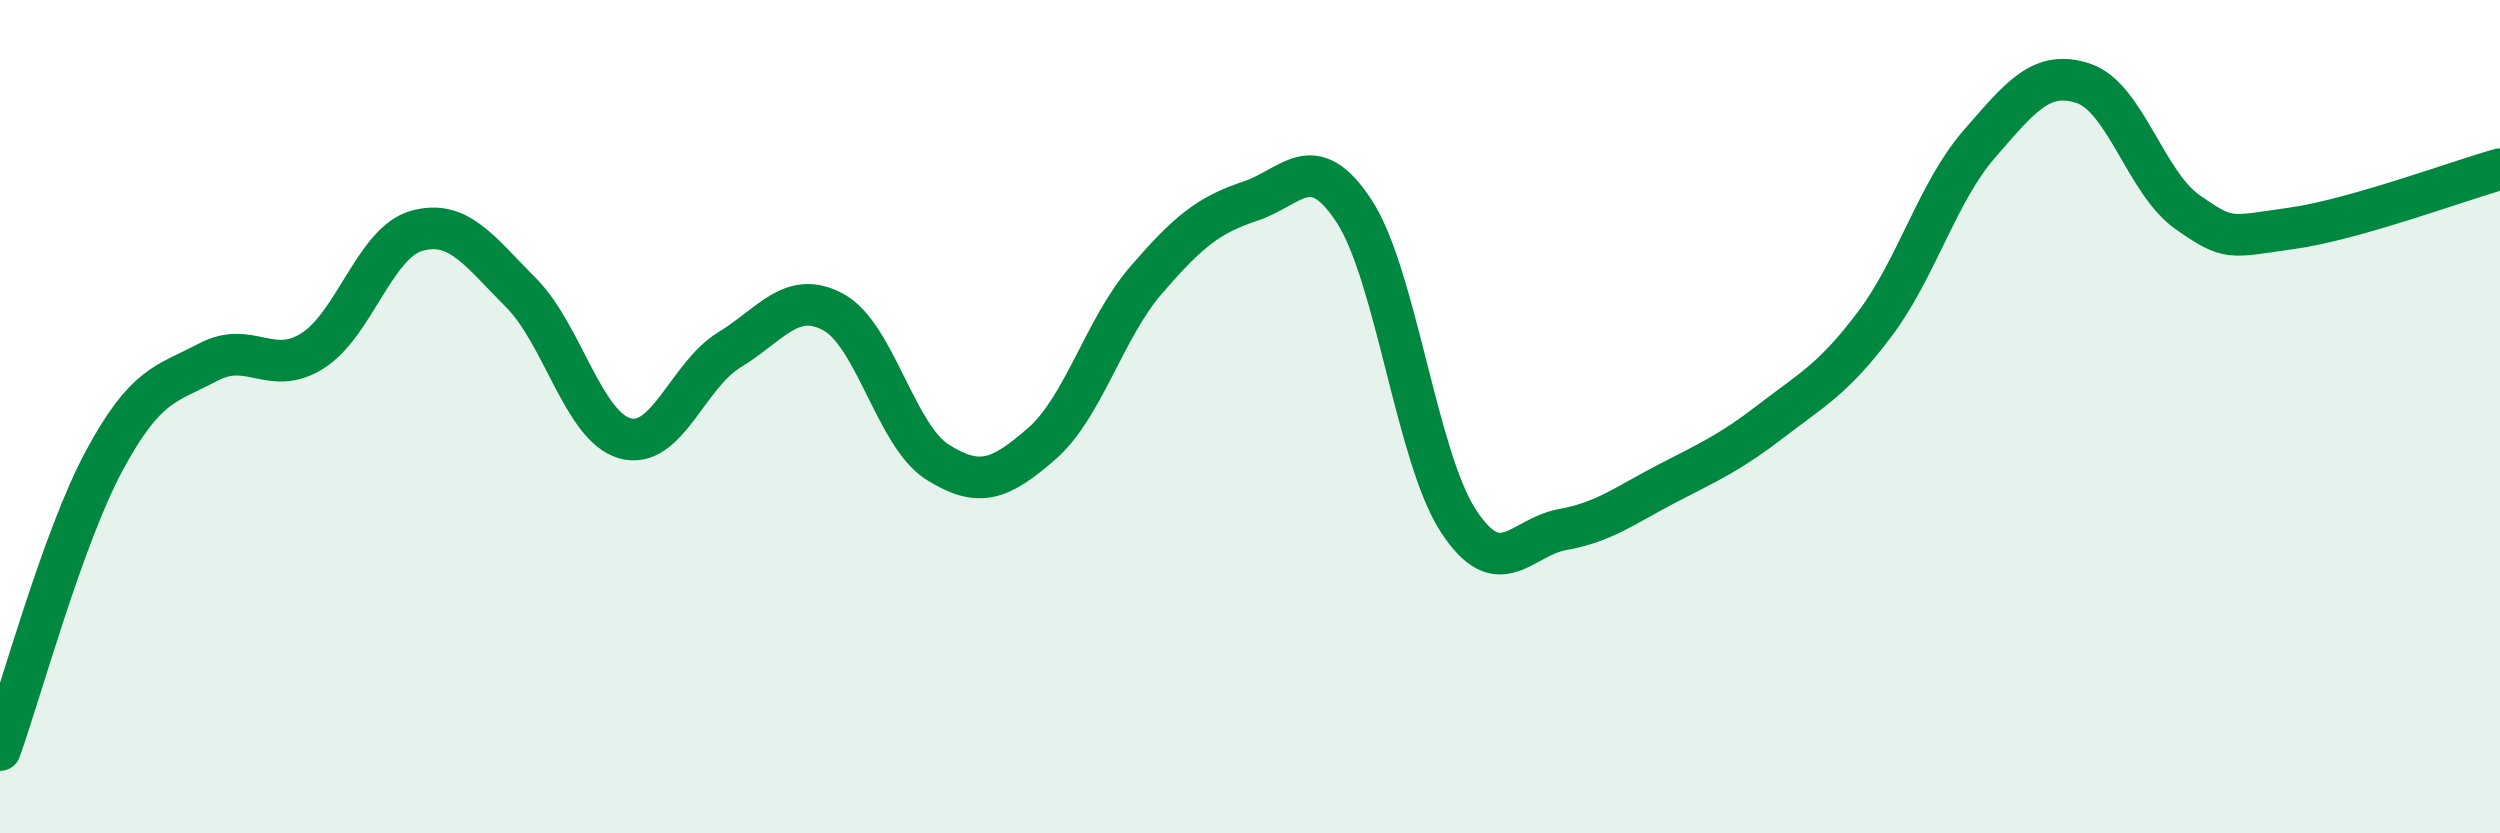 
    <svg width="60" height="20" viewBox="0 0 60 20" xmlns="http://www.w3.org/2000/svg">
      <path
        d="M 0,18 C 0.5,16.61 1.5,12.92 2.5,11.06 C 3.5,9.2 4,9.22 5,8.69 C 6,8.16 6.5,9.05 7.5,8.42 C 8.5,7.79 9,5.82 10,5.54 C 11,5.26 11.5,6.02 12.5,7.02 C 13.5,8.02 14,10.24 15,10.52 C 16,10.8 16.5,9.01 17.5,8.4 C 18.5,7.79 19,6.95 20,7.49 C 21,8.03 21.5,10.46 22.5,11.09 C 23.5,11.72 24,11.52 25,10.65 C 26,9.78 26.5,7.89 27.5,6.73 C 28.5,5.57 29,5.16 30,4.83 C 31,4.5 31.5,3.54 32.5,5.07 C 33.5,6.6 34,10.97 35,12.5 C 36,14.03 36.5,12.89 37.5,12.71 C 38.5,12.53 39,12.13 40,11.61 C 41,11.09 41.5,10.88 42.5,10.11 C 43.5,9.34 44,9.1 45,7.77 C 46,6.44 46.5,4.61 47.5,3.46 C 48.5,2.31 49,1.67 50,2 C 51,2.33 51.5,4.39 52.5,5.09 C 53.5,5.79 53.5,5.69 55,5.48 C 56.5,5.27 59,4.34 60,4.06L60 20L0 20Z"
        fill="#008740"
        opacity="0.1"
        stroke-linecap="round"
        stroke-linejoin="round"
      />
      <path
        d="M 0,18 C 0.5,16.61 1.5,12.92 2.5,11.06 C 3.5,9.2 4,9.22 5,8.69 C 6,8.16 6.5,9.05 7.5,8.42 C 8.5,7.79 9,5.82 10,5.54 C 11,5.26 11.5,6.02 12.5,7.02 C 13.5,8.02 14,10.24 15,10.52 C 16,10.8 16.5,9.01 17.5,8.4 C 18.5,7.79 19,6.95 20,7.49 C 21,8.03 21.5,10.46 22.5,11.09 C 23.5,11.72 24,11.52 25,10.65 C 26,9.78 26.5,7.89 27.5,6.73 C 28.5,5.57 29,5.16 30,4.83 C 31,4.5 31.5,3.54 32.5,5.07 C 33.5,6.6 34,10.97 35,12.5 C 36,14.03 36.5,12.89 37.5,12.71 C 38.5,12.53 39,12.13 40,11.61 C 41,11.09 41.5,10.88 42.5,10.11 C 43.5,9.34 44,9.1 45,7.77 C 46,6.44 46.5,4.61 47.5,3.46 C 48.5,2.31 49,1.67 50,2 C 51,2.33 51.5,4.39 52.5,5.09 C 53.5,5.79 53.5,5.69 55,5.48 C 56.5,5.27 59,4.34 60,4.06"
        stroke="#008740"
        stroke-width="1"
        fill="none"
        stroke-linecap="round"
        stroke-linejoin="round"
      />
    </svg>
  